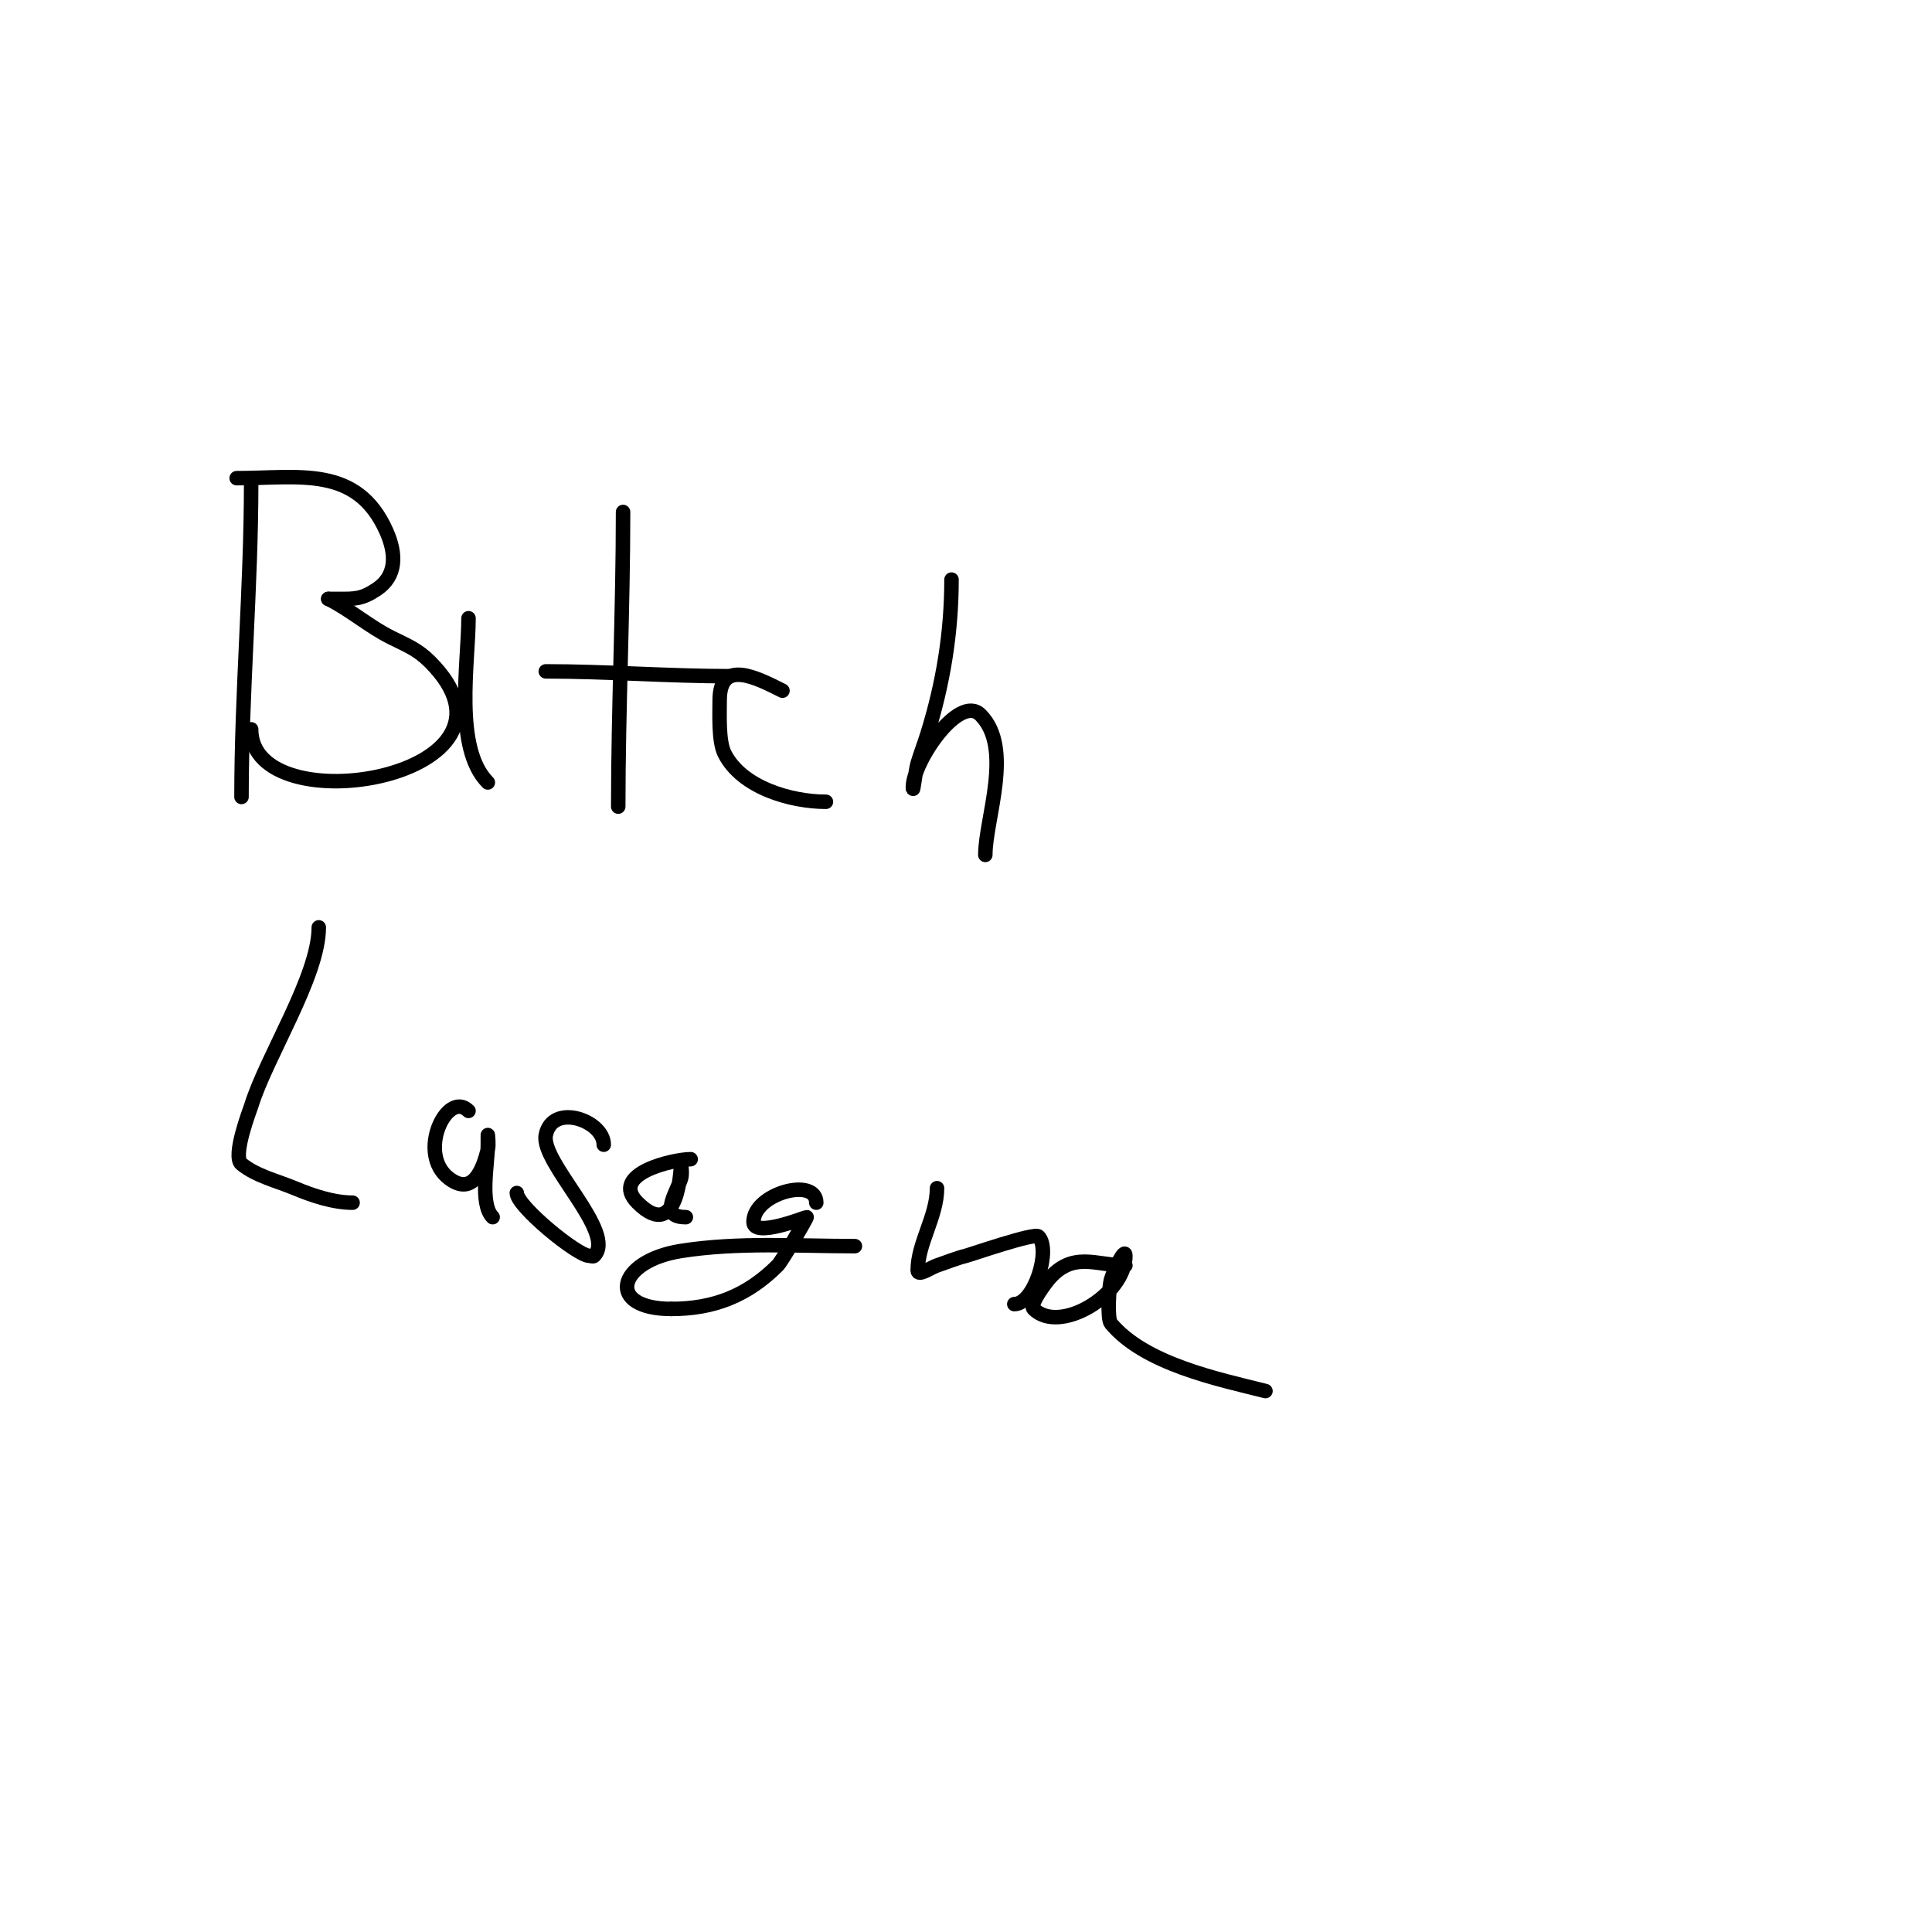 <svg viewBox='0 0 400 400' version='1.1' xmlns='http://www.w3.org/2000/svg' xmlns:xlink='http://www.w3.org/1999/xlink'><g fill='none' stroke='#000000' stroke-width='3' stroke-linecap='round' stroke-linejoin='round'><path d='M52,100c0,21.543 -2,43.327 -2,65'/><path d='M49,99c12.944,0 24.903,-2.718 31,11c2.121,4.773 2.087,9.275 -2,12c-3.107,2.071 -4.535,2 -8,2c-0.667,0 -2.667,0 -2,0'/><path d='M68,124c4.572,2.286 8.373,5.686 13,8c3.169,1.584 5.404,2.404 8,5c23.845,23.845 -37,34.193 -37,14'/><path d='M97,128c0,9.097 -3.103,26.897 4,34'/><path d='M129,106c0,20.306 -1,40.835 -1,61'/><path d='M113,139c12.649,0 25.516,1 38,1'/><path d='M162,143c-5.325,-2.663 -13,-6.714 -13,2c0,2.839 -0.274,8.452 1,11c3.557,7.113 13.845,10 21,10'/><path d='M197,120c0,10.96 -1.732,21.543 -5,32c-0.629,2.012 -1.394,3.981 -2,6c-0.488,1.628 -1,6.7 -1,5c0,-5.267 9.555,-19.445 14,-15c6.884,6.884 1,21.555 1,29'/><path d='M66,192c0,10.149 -10.839,26.727 -14,37c-0.22,0.713 -3.989,10.409 -2,12c3.145,2.516 7.282,3.451 11,5c3.64,1.517 7.989,3 12,3'/><path d='M97,230c-4.417,-4.417 -10.843,8.868 -4,14c4.949,3.712 6.99,-1.96 8,-6c0.243,-0.97 0,-3 0,-3c0,0 0,1.333 0,2c0,3.828 -1.736,12.264 1,15'/><path d='M125,237c0,-5.022 -10.648,-8.758 -12,-2c-1.13,5.652 14.775,20.225 10,25c-0.236,0.236 -0.667,0 -1,0c-2.462,0 -15,-10.281 -15,-13'/><path d='M143,240c-3.485,0 -16.987,3.013 -11,9c8.634,8.634 9,-8 9,-8c0,0 0.316,2.051 0,3c-1.16,3.481 -4.554,8 1,8'/><path d='M142,252'/><path d='M169,249c0,-5.401 -13,-1.902 -13,4c0,3.348 10.805,-1 11,-1c0.162,0 -5.034,9.034 -6,10c-6.296,6.296 -13.276,9 -22,9'/><path d='M139,271c-13.631,0 -11.339,-9.894 2,-12c11.844,-1.87 24.057,-1 36,-1'/><path d='M194,246c0,5.845 -4,11.413 -4,17c0,1.374 2.696,-0.565 4,-1c2,-0.667 3.955,-1.489 6,-2c0.981,-0.245 14.18,-4.82 15,-4c2.647,2.647 -0.846,14 -5,14'/><path d='M233,262c-6.117,0 -10.929,-3.086 -16,3c-0.092,0.11 -3.994,5.006 -3,6c5.346,5.346 19,-2.877 19,-11c0,-1.944 -2.466,3.131 -3,5c-0.381,1.333 -0.807,8.032 0,9c6.989,8.387 22.009,11.502 32,14'/></g>
</svg>